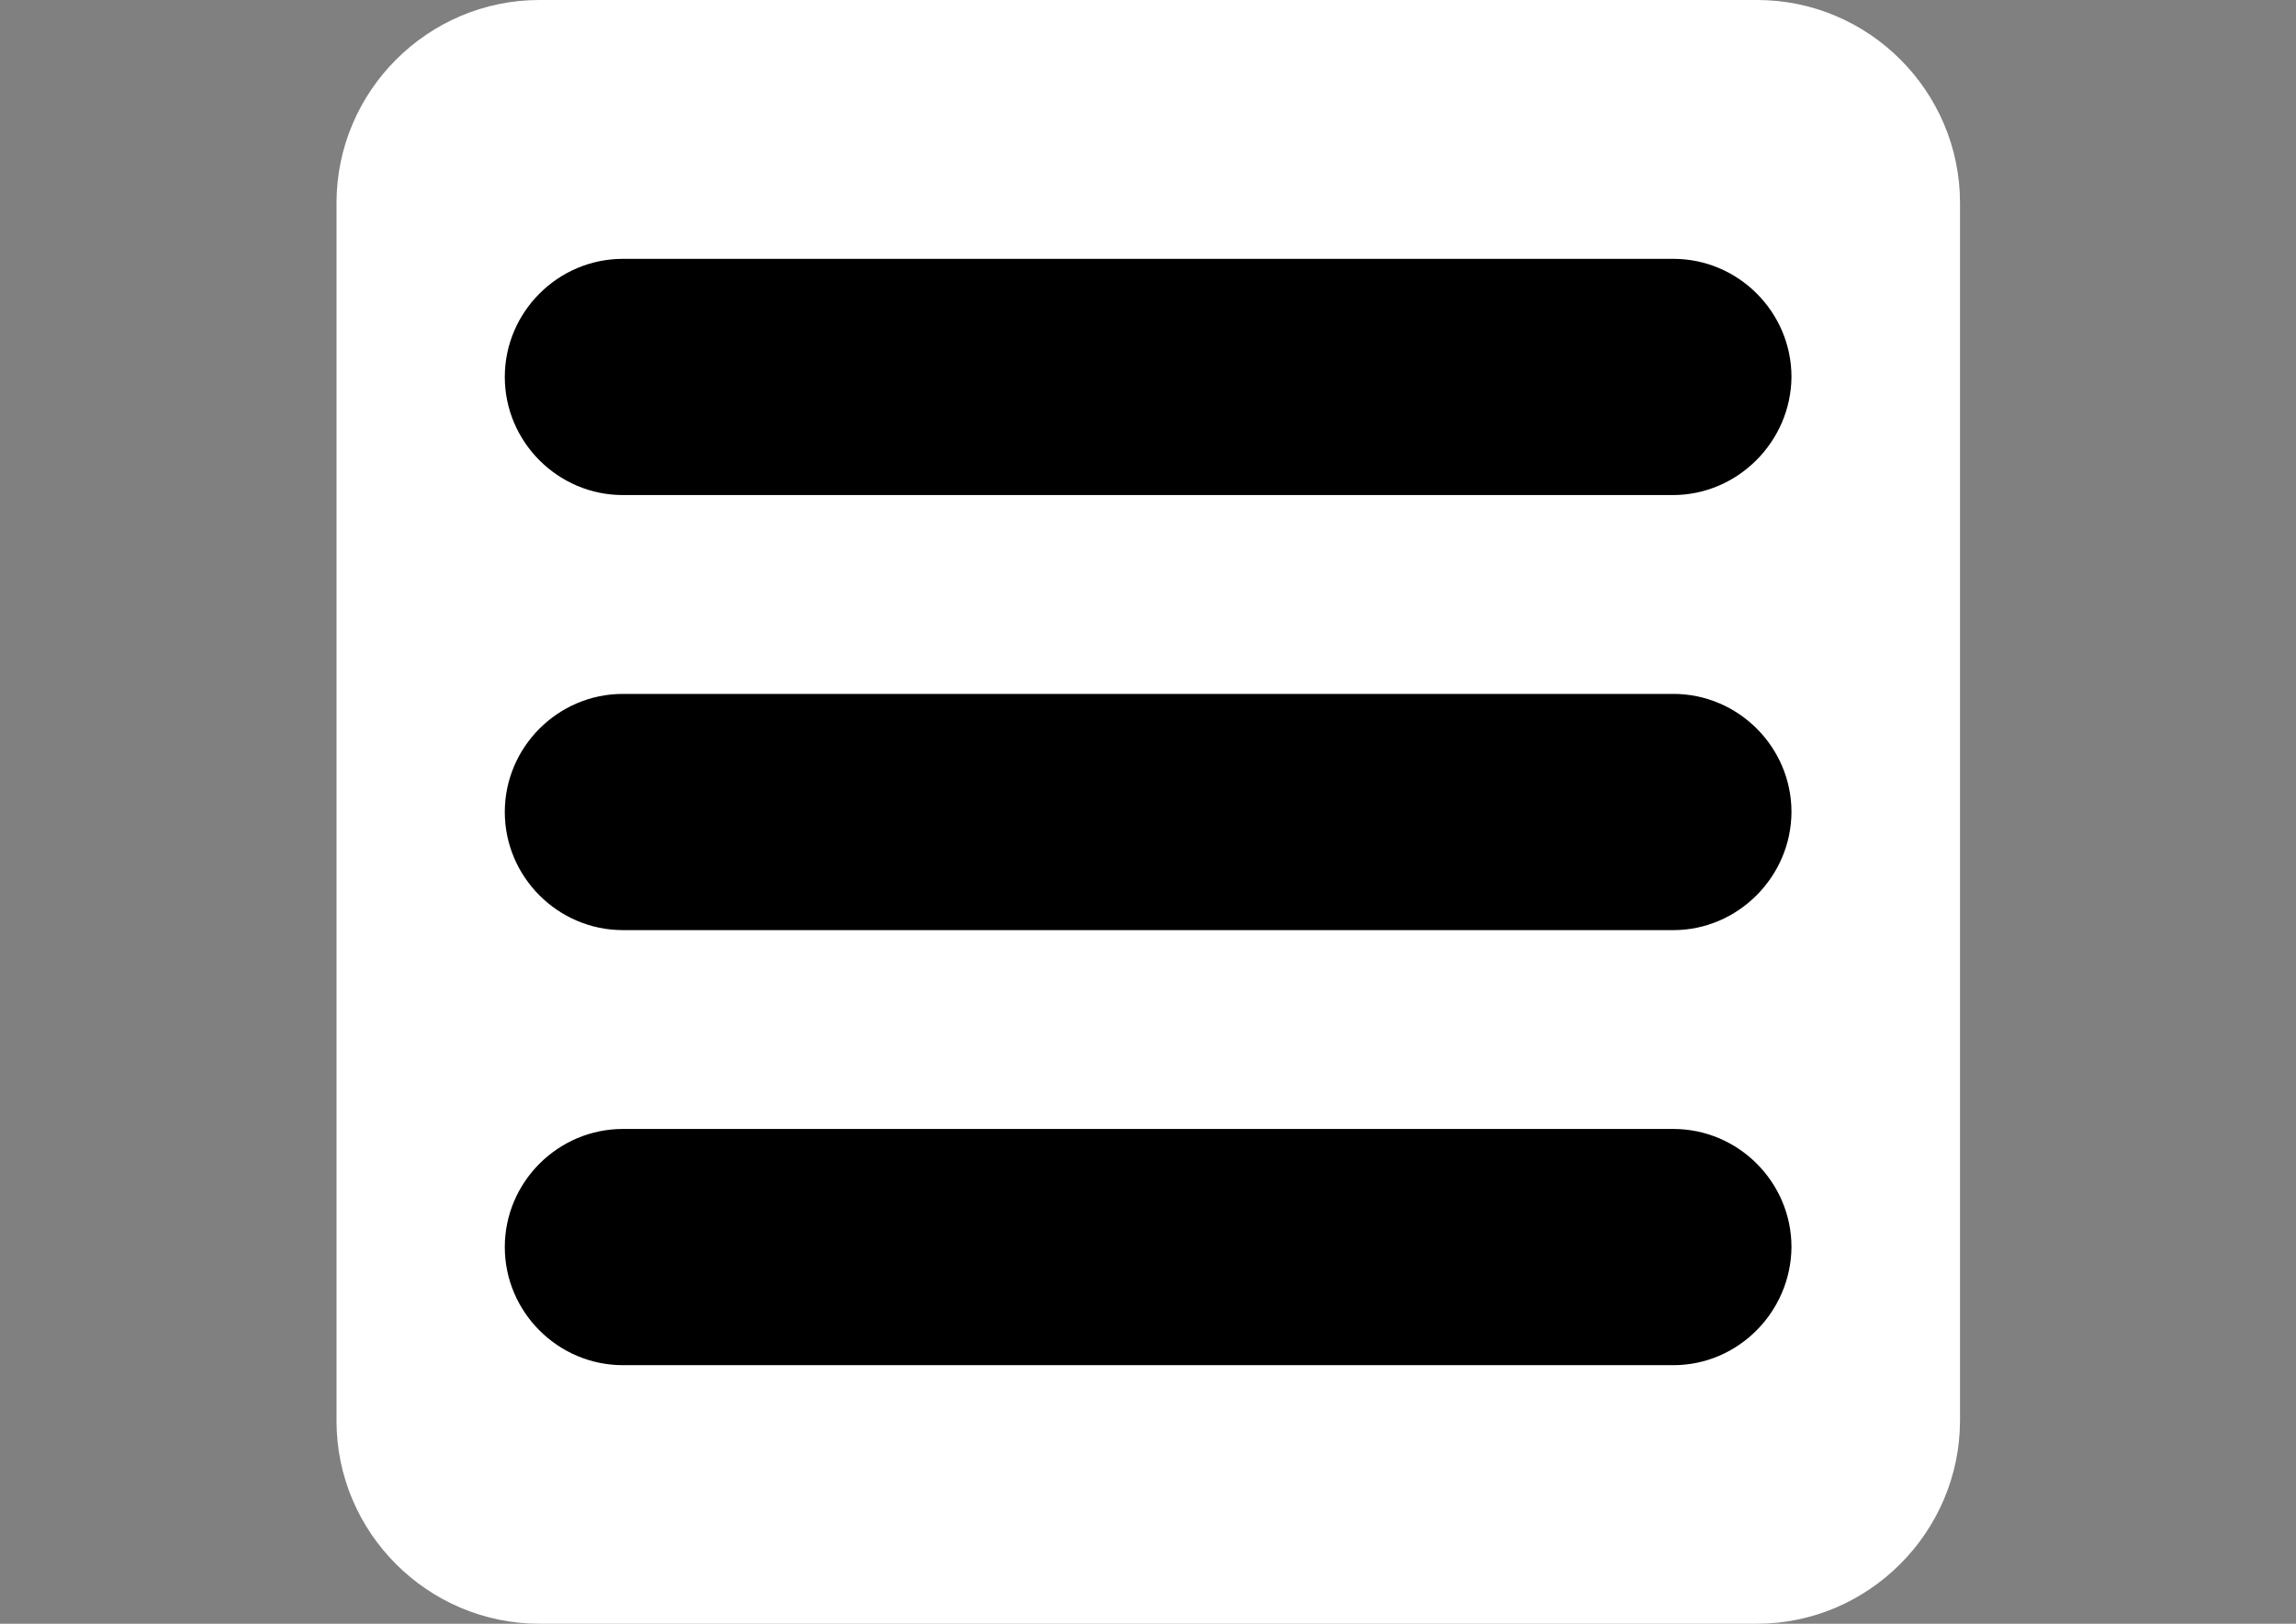 <?xml version="1.0" encoding="utf-8"?>
<!-- Generator: Adobe Illustrator 17.1.0, SVG Export Plug-In . SVG Version: 6.00 Build 0)  -->
<!DOCTYPE svg PUBLIC "-//W3C//DTD SVG 1.1//EN" "http://www.w3.org/Graphics/SVG/1.1/DTD/svg11.dtd">
<svg version="1.1" id="Capa_1" xmlns="http://www.w3.org/2000/svg" xmlns:xlink="http://www.w3.org/1999/xlink" x="0px" y="0px"
	 viewBox="0 0 841.9 595.3" enable-background="new 0 0 841.9 595.3" xml:space="preserve">
<rect x="0" y="0" width="841.9" height="595.3" fill="#808080" stroke="none"/>
<path fill="#FFFFFF" d="M644.2,595.3H197.8c-41,0-74.4-33.5-74.4-74.3V74.4c0-41,33.5-74.4,74.4-74.4h446.5
	c41,0,74.4,33.5,74.4,74.4v446.5C718.6,561.8,685.1,595.3,644.2,595.3z"/>
<g>
	<path d="M613.6,341H228.4c-23.8,0-43.3-19.5-43.3-43.3l0,0c0-23.8,19.5-43.3,43.3-43.3h385.2c23.8,0,43.3,19.5,43.3,43.3l0,0
		C656.8,321.4,637.3,341,613.6,341z"/>
	<path d="M613.4,181.5h-385c-23.8,0-43.3-19.5-43.3-43.3l0,0c0-23.8,19.5-43.3,43.3-43.3h385.2c23.8,0,43.3,19.5,43.3,43.3l0,0
		C656.7,161.9,637.2,181.5,613.4,181.5z"/>
	<path d="M613.6,500.5H228.4c-23.8,0-43.3-19.5-43.3-43.3l0,0c0-23.8,19.5-43.3,43.3-43.3h385.2c23.8,0,43.3,19.5,43.3,43.3l0,0
		C656.7,481,637.3,500.5,613.6,500.5z"/>
</g>
</svg>
